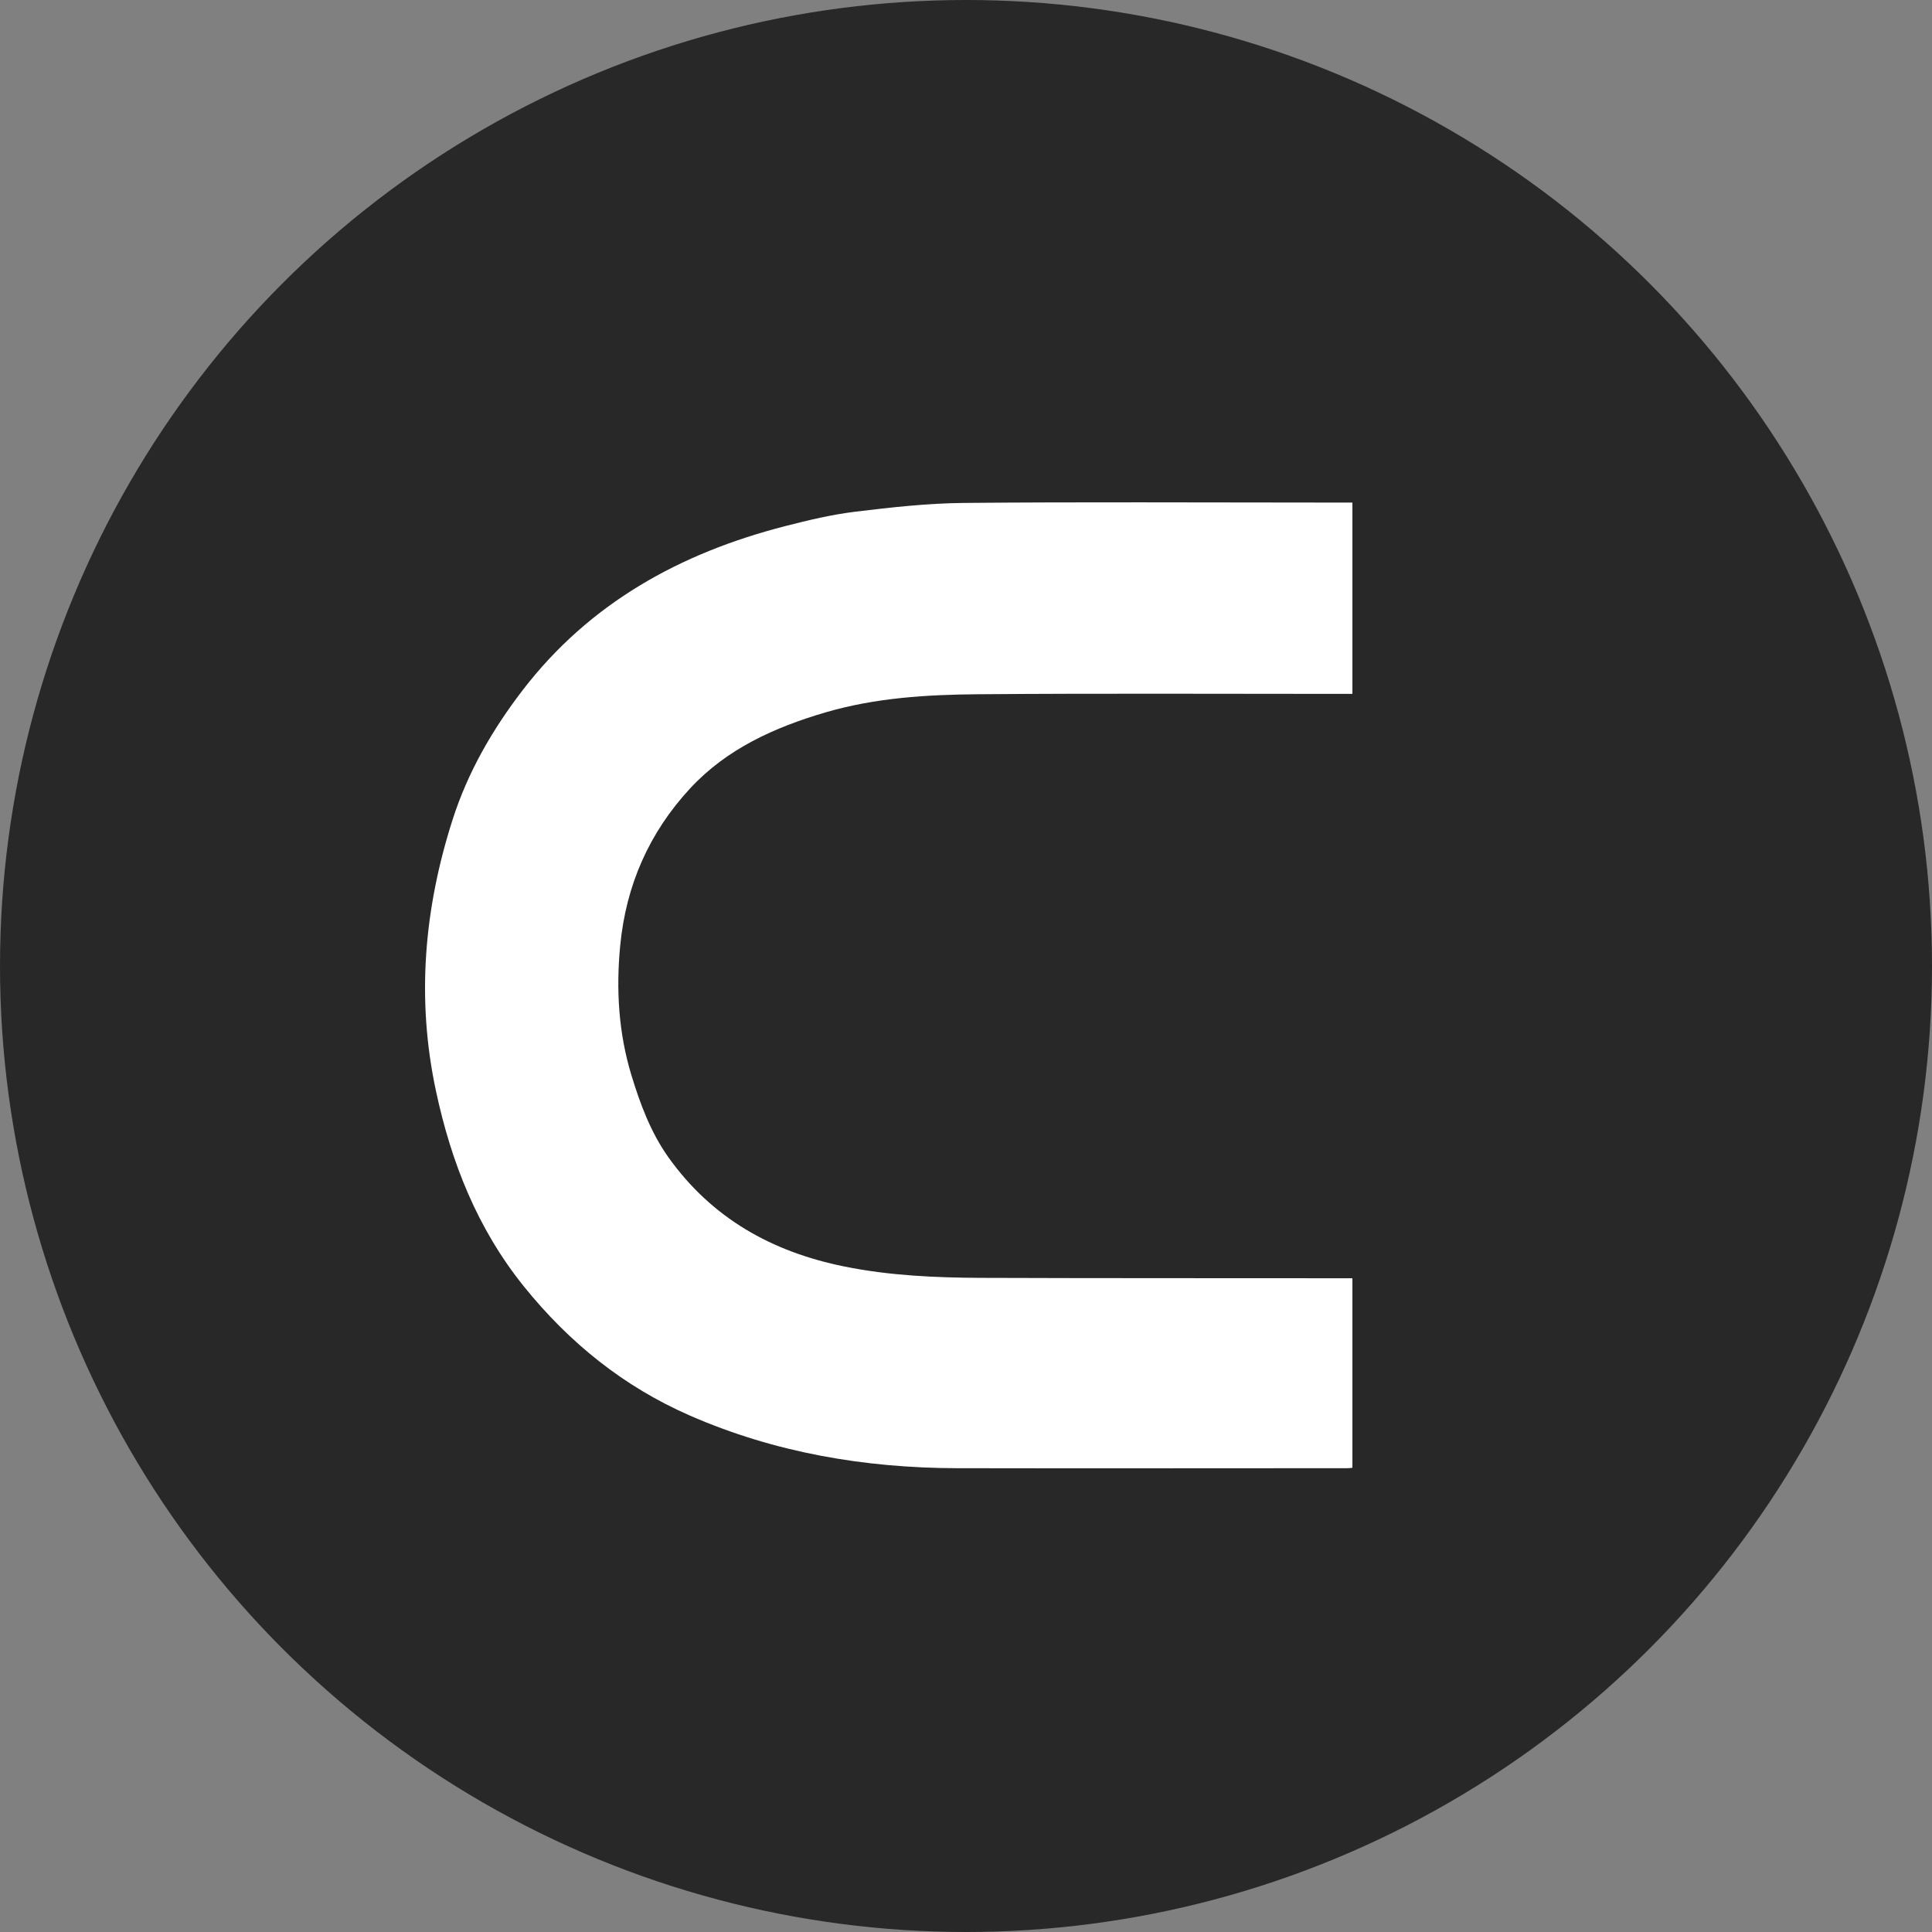 <svg width="50" height="50" viewBox="0 0 50 50" fill="none" xmlns="http://www.w3.org/2000/svg">
<rect x="0" y="0" width="50" height="50" fill="#808080" stroke="none"/>
<circle cx="25" cy="25" r="25" fill="#282828"/>
<path d="M35 13.004V17.958C34.913 17.958 34.829 17.958 34.744 17.958C31.604 17.958 28.465 17.942 25.325 17.967C23.991 17.977 22.654 18.058 21.362 18.437C20.044 18.824 18.809 19.38 17.861 20.403C16.8 21.549 16.201 22.91 16.051 24.47C15.941 25.612 16.008 26.733 16.342 27.83C16.57 28.575 16.839 29.304 17.298 29.95C18.419 31.524 19.975 32.398 21.852 32.777C23.025 33.014 24.21 33.066 25.398 33.071C28.456 33.082 31.522 33.078 34.581 33.081C34.716 33.081 34.85 33.081 35 33.081V37.987C34.955 37.991 34.904 37.997 34.855 37.997C31.499 37.997 28.133 38.004 24.776 37.997C22.381 37.992 20.056 37.596 17.855 36.635C16.141 35.886 14.732 34.749 13.559 33.294C12.354 31.797 11.679 30.086 11.284 28.241C10.773 25.86 10.973 23.523 11.713 21.213C12.108 19.979 12.745 18.879 13.53 17.857C15.261 15.606 17.603 14.314 20.316 13.617C20.915 13.463 21.523 13.317 22.135 13.243C23.064 13.13 24 13.025 24.933 13.016C27.967 12.988 31.001 13.006 34.036 13.006C34.351 13.006 34.666 13.006 34.999 13.006L35 13.004Z" fill="white"/>
</svg>
